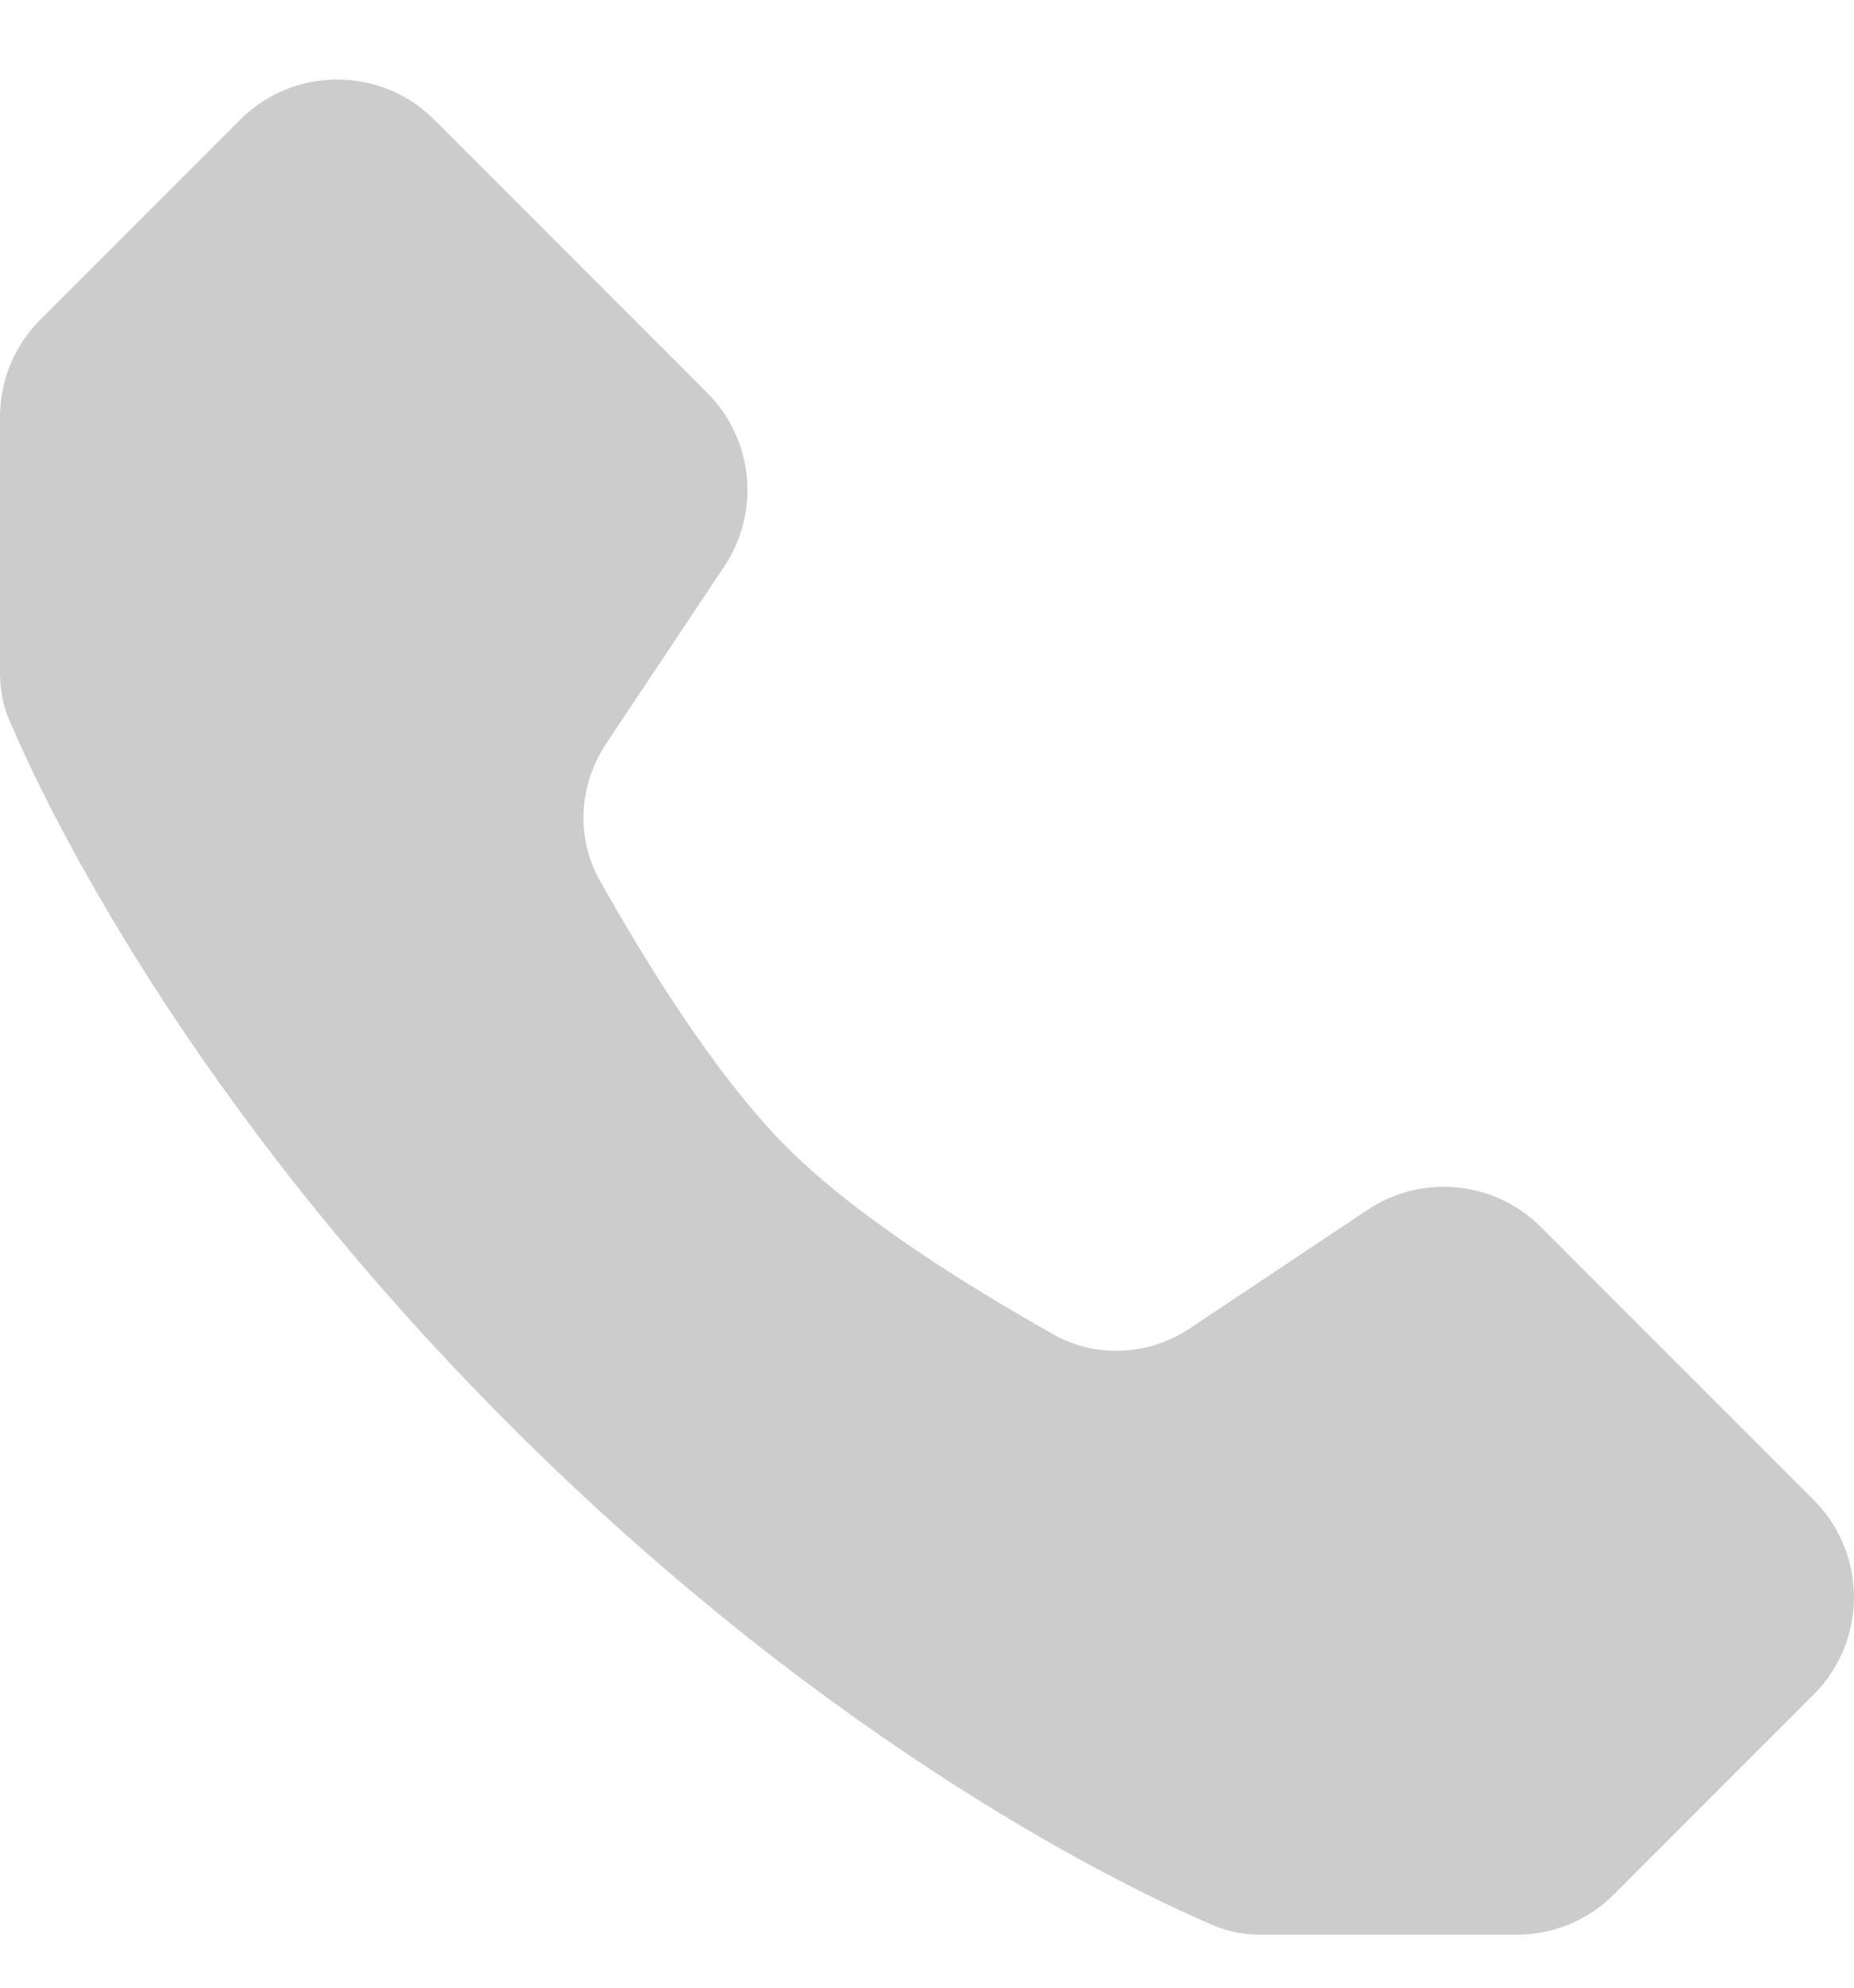 <svg width="14" height="15" viewBox="0 0 14 15" fill="none" xmlns="http://www.w3.org/2000/svg">
<path d="M3.848 10.752C1.399 8.303 0.335 6.058 0.07 5.434C0.021 5.321 0 5.2 0 5.078V3.147C0 2.871 0.109 2.607 0.304 2.413L1.813 0.904C2.218 0.499 2.875 0.499 3.28 0.904L5.34 2.964C5.69 3.314 5.744 3.862 5.47 4.273L4.578 5.611C4.371 5.921 4.346 6.317 4.528 6.642C4.848 7.213 5.395 8.112 5.942 8.658C6.488 9.205 7.388 9.752 7.958 10.072C8.283 10.254 8.679 10.229 8.989 10.022L10.327 9.13C10.738 8.856 11.286 8.91 11.636 9.26L13.696 11.32C14.101 11.725 14.101 12.382 13.696 12.787L12.187 14.296C11.993 14.491 11.729 14.6 11.454 14.6H9.522C9.4 14.6 9.279 14.579 9.166 14.531C8.542 14.265 6.297 13.201 3.848 10.752Z" fill="#B7B7B7" fill-opacity="0.7"/>
</svg>
